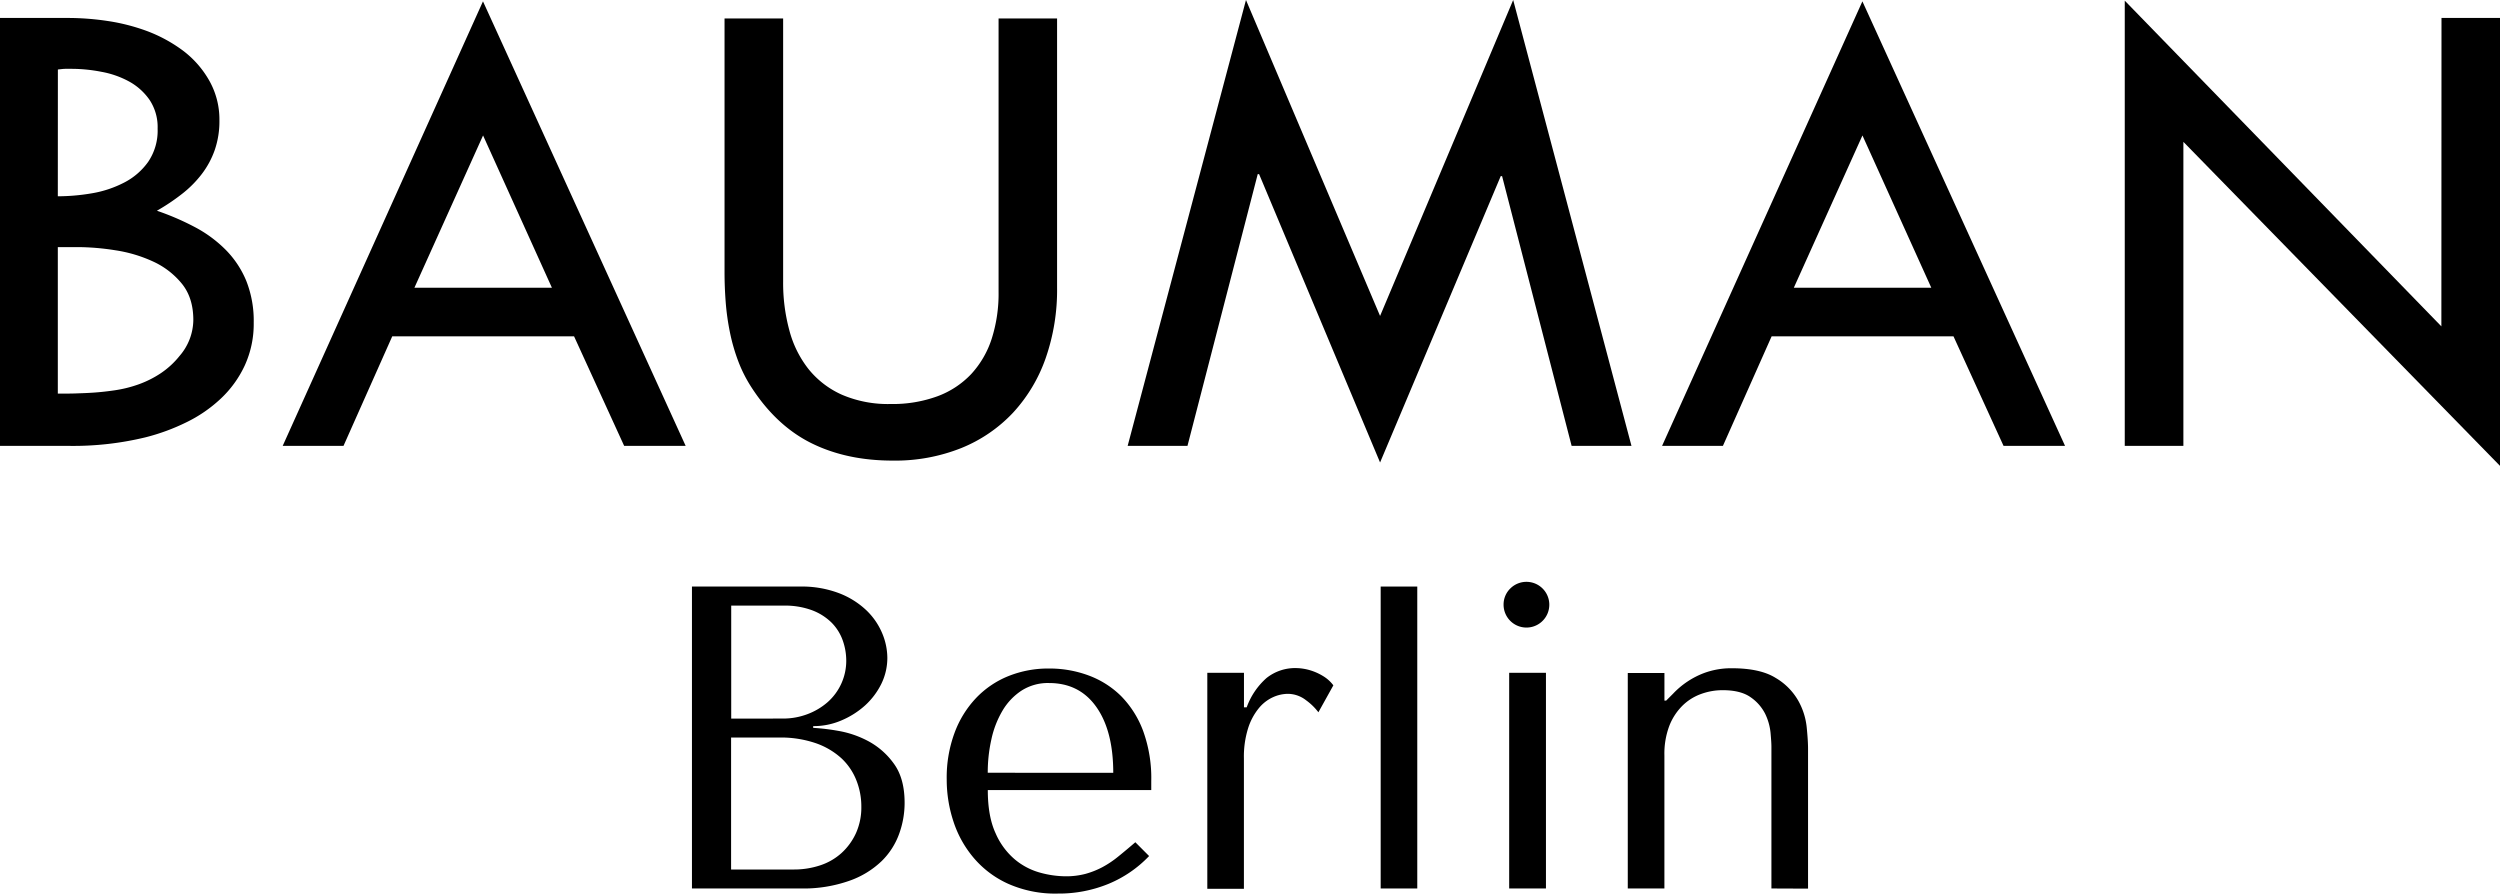 <svg viewBox="0 0 835.39 298.6" xmlns="http://www.w3.org/2000/svg"><g data-name="Layer 2" id="b9e2e563-0cdb-46a0-b25d-e0ce4c781633"><g data-name="Layer 1" id="b932012a-b666-4245-b4f8-0be7d1692832"><path d="M0,6H22.69A89.59,89.59,0,0,1,35.88,7,65.92,65.92,0,0,1,49,10.33a49,49,0,0,1,11.74,6.29,32.62,32.62,0,0,1,8.87,9.77,26.36,26.36,0,0,1,3.71,13.82,29.46,29.46,0,0,1-1.57,9.94,28.91,28.91,0,0,1-4.38,8.08,36.5,36.5,0,0,1-6.63,6.63,69.14,69.14,0,0,1-8.31,5.56,87.08,87.08,0,0,1,12.75,5.5,42.25,42.25,0,0,1,10.27,7.59,32.22,32.22,0,0,1,6.86,10.38,36.26,36.26,0,0,1,2.47,13.93,33.33,33.33,0,0,1-3,14.32,36,36,0,0,1-8,11.06,46.23,46.23,0,0,1-11.52,7.92,69.23,69.23,0,0,1-13.59,5A102.33,102.33,0,0,1,23.47,149H0ZM19.32,65.59a68.12,68.12,0,0,0,11.4-1A36.61,36.61,0,0,0,41.5,61a22.36,22.36,0,0,0,8-6.9A18.57,18.57,0,0,0,52.67,43,16.44,16.44,0,0,0,50,33.41a20.08,20.08,0,0,0-6.85-6.17A30.57,30.57,0,0,0,33.92,24a52.57,52.57,0,0,0-9.77-1h-2a10.26,10.26,0,0,0-1.3.06c-.49.06-1,.1-1.51.17Zm0,65.93h1.57c1.65,0,3.2,0,4.66-.06s2.83-.09,4.1-.17c2.85-.14,5.67-.43,8.48-.84a41.55,41.55,0,0,0,8.14-2,34.1,34.1,0,0,0,7.42-3.71,27.85,27.85,0,0,0,6.31-5.8,18.61,18.61,0,0,0,4.6-12q0-7.41-3.82-12.13a26.7,26.7,0,0,0-9.6-7.41A46.56,46.56,0,0,0,38.6,83.64,82.4,82.4,0,0,0,26,82.57H19.32Z"></path><path d="M161.39.45,229.12,149H208.57l-16.74-36.61H131.07L114.78,149H94.46ZM138.48,96.14h45.94l-23-50.88Z"></path><path d="M261.69,6.18V94.12a60.45,60.45,0,0,0,2.08,16.28,35.36,35.36,0,0,0,6.46,13,30,30,0,0,0,11.17,8.53A39,39,0,0,0,297.63,135a43.45,43.45,0,0,0,15.61-2.58A29.64,29.64,0,0,0,324.53,125a31.74,31.74,0,0,0,6.85-11.79,49.59,49.59,0,0,0,2.3-15.67V6.18h19.55v90a69.22,69.22,0,0,1-3.82,23.53,52.24,52.24,0,0,1-10.9,18.2,48.79,48.79,0,0,1-17.24,11.79,59.54,59.54,0,0,1-23,4.21q-15.27,0-26.95-5.73t-20-18.42a46,46,0,0,1-4.61-9A62.06,62.06,0,0,1,243.9,111a82.1,82.1,0,0,1-1.4-10q-.39-5.06-.39-10.11V6.18Z"></path><path d="M376.81,149,416.35,0l44.81,105.58L505.64,0l39.53,149h-20L501.93,58.85h-.45l-40.32,95.69L420.73,58.18h-.45L396.8,149Z"></path><path d="M622.33.45,690.05,149H669.5l-16.73-36.61H592L575.72,149H555.39ZM599.42,96.14h45.93l-23-50.88Z"></path><path d="M815.84,6h19.55V155.67L729.59,47.4V149H710V.22L815.8,109.06Z"></path><path d="M231.22,196h36.11a35,35,0,0,1,13.07,2.23,27.53,27.53,0,0,1,9.1,5.7,22.9,22.9,0,0,1,5.27,7.63,21.52,21.52,0,0,1,1.74,8.22,19.79,19.79,0,0,1-2,8.72,24.35,24.35,0,0,1-5.41,7.2,28.15,28.15,0,0,1-7.86,5,23.56,23.56,0,0,1-9.51,1.94v.58a70.89,70.89,0,0,1,8.36,1,33.07,33.07,0,0,1,10.09,3.46,25.08,25.08,0,0,1,8.5,7.49q3.6,4.91,3.6,13.11a30.21,30.21,0,0,1-1.81,10.31,24.23,24.23,0,0,1-5.86,9.15,29.73,29.73,0,0,1-10.71,6.55,46.16,46.16,0,0,1-16.31,2.6H231.22Zm30.37,44.11a22.9,22.9,0,0,0,8.14-1.44,21.92,21.92,0,0,0,6.78-4,18.45,18.45,0,0,0,6.27-14,20.24,20.24,0,0,0-1.16-6.63,16.08,16.08,0,0,0-3.67-5.91,18.58,18.58,0,0,0-6.49-4.17,25.9,25.9,0,0,0-9.58-1.59H244.34v37.76Zm3.67,50.44a27.69,27.69,0,0,0,8.75-1.37,19.89,19.89,0,0,0,7.16-4.11,20.48,20.48,0,0,0,4.84-6.63,21,21,0,0,0,1.81-8.93,23.63,23.63,0,0,0-1.67-8.79,20.08,20.08,0,0,0-5-7.35,24.8,24.8,0,0,0-8.61-5.05,36.16,36.16,0,0,0-12.29-1.87H244.3v44.1Z"></path><path d="M330.08,264q0,8.79,2.59,14.41a23.84,23.84,0,0,0,6.47,8.79,22.34,22.34,0,0,0,8.41,4.4,32.88,32.88,0,0,0,8.55,1.22,25.35,25.35,0,0,0,6.54-.79,27.84,27.84,0,0,0,5.67-2.23,32.92,32.92,0,0,0,5.39-3.61q2.67-2.16,5.68-4.75l4.6,4.61a39.61,39.61,0,0,1-13.55,9.29,43.69,43.69,0,0,1-17,3.25,38.64,38.64,0,0,1-16.5-3.25,32.71,32.71,0,0,1-11.53-8.64,36,36,0,0,1-6.81-12.22,44.7,44.7,0,0,1-2.24-14.05,43,43,0,0,1,2.6-15.49,34,34,0,0,1,7.2-11.68A30.82,30.82,0,0,1,337,225.91a35.68,35.68,0,0,1,13.63-2.52,37.38,37.38,0,0,1,13.11,2.31,30.44,30.44,0,0,1,10.89,6.91A32.91,32.91,0,0,1,382,244.29,46.16,46.16,0,0,1,384.7,261v3ZM372,258.24q0-14-5.65-22t-15.82-8a16.35,16.35,0,0,0-9.16,2.52,20.4,20.4,0,0,0-6.37,6.7,32,32,0,0,0-3.72,9.59,50.57,50.57,0,0,0-1.22,11.17Z"></path><path d="M415.68,224.83v11.53h.91a23.84,23.84,0,0,1,6.63-9.8,15.35,15.35,0,0,1,10.09-3.31,16.82,16.82,0,0,1,2.23.21,17.55,17.55,0,0,1,3.31.87,18.43,18.43,0,0,1,3.61,1.8,11.93,11.93,0,0,1,3.09,2.88l-5,9a19.44,19.44,0,0,0-4.1-4,9.93,9.93,0,0,0-6.13-2.16,12.32,12.32,0,0,0-5,1.15,13.22,13.22,0,0,0-4.76,3.75,20.15,20.15,0,0,0-3.53,6.7,31.67,31.67,0,0,0-1.37,10V297H403.43V224.83Z"></path><path d="M473.59,296.89H461.36V196h12.23Z"></path><path d="M504.74,196.59a7.64,7.64,0,1,1-2.31,5.47A7.45,7.45,0,0,1,504.74,196.59Zm11.85,28.24v72.06H504.3V224.83Z"></path><path d="M591.93,296.89V249.47c0-.95-.1-2.49-.29-4.61a18.74,18.74,0,0,0-1.8-6.34A14.79,14.79,0,0,0,585,233q-3.32-2.37-9.37-2.37a20.9,20.9,0,0,0-7.27,1.29,17.07,17.07,0,0,0-6.27,4,19.37,19.37,0,0,0-4.33,6.77,26.28,26.28,0,0,0-1.59,9.66v44.53H543.93v-72h12.25v9.23h.58l2.31-2.31a27.7,27.7,0,0,1,10.22-6.85,26.11,26.11,0,0,1,9.37-1.65q9.52,0,14.7,3.24a20.68,20.68,0,0,1,7.56,7.64,22.88,22.88,0,0,1,2.81,8.93q.45,4.55.44,7.14v46.69Z"></path></g></g></svg>